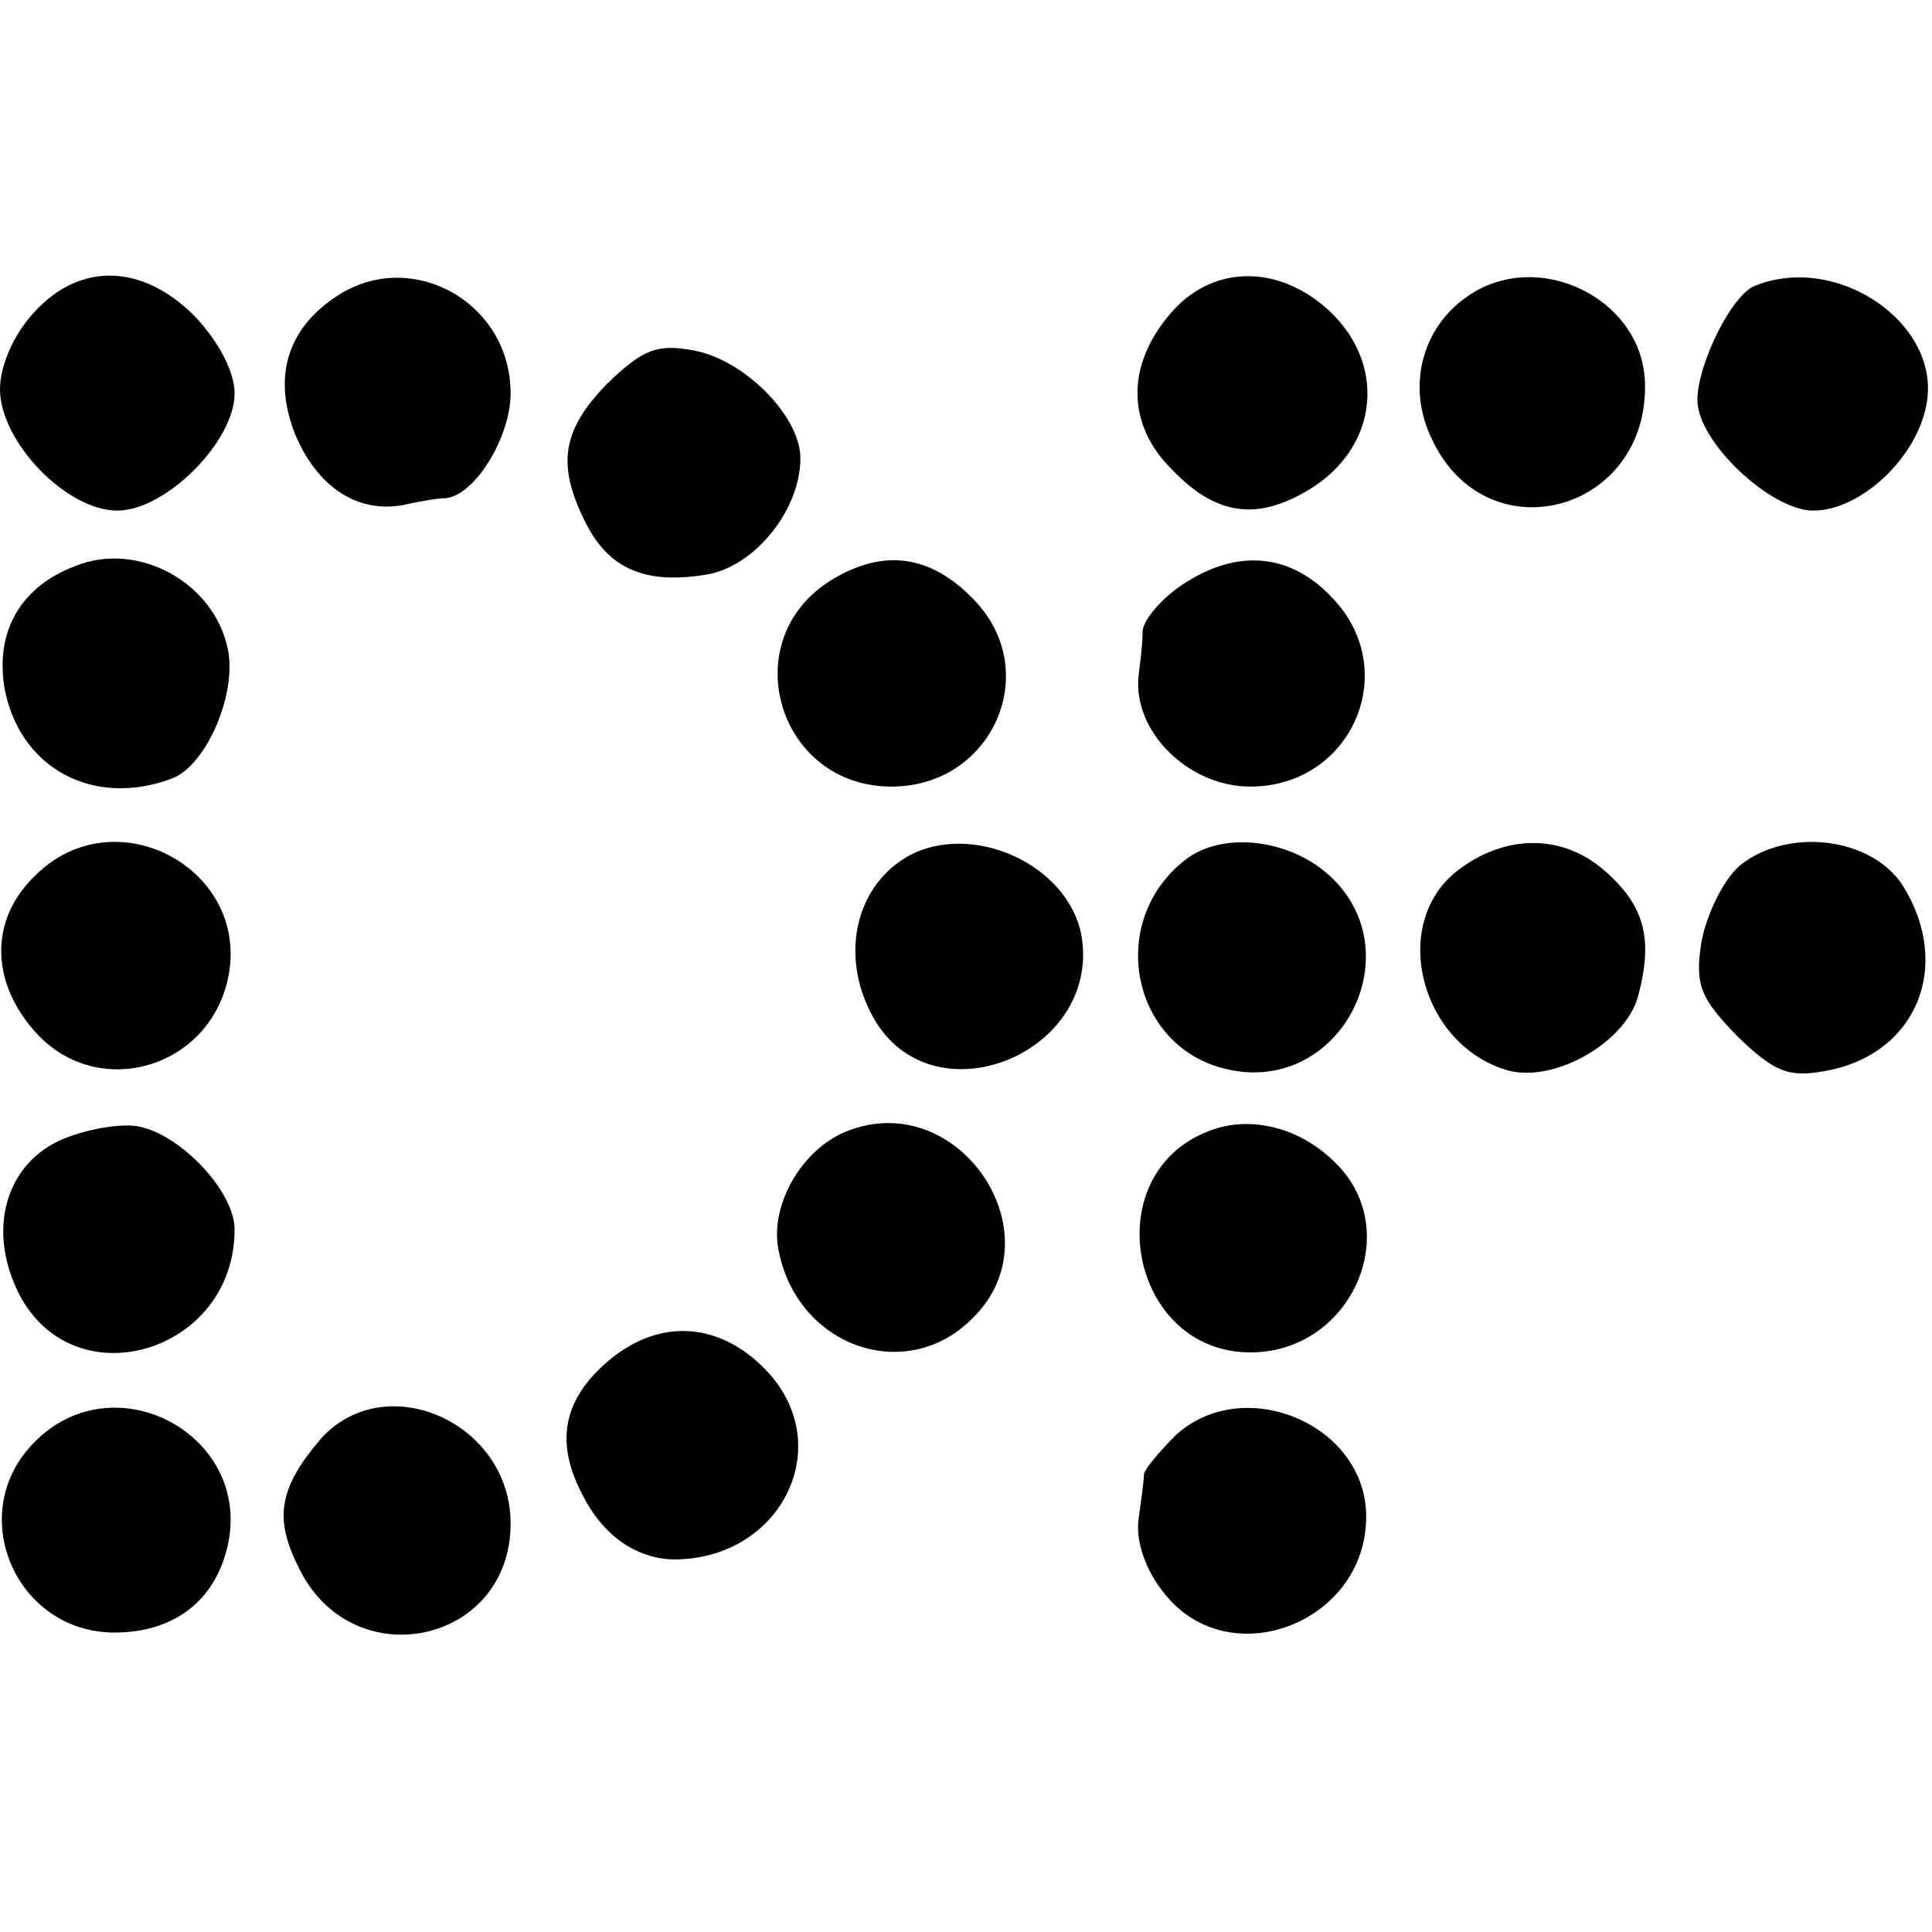 <?xml version="1.0" encoding="UTF-8" standalone="no"?>
<svg xmlns="http://www.w3.org/2000/svg" version="1.0" width="140pt" height="140pt" viewBox="0 0 140 140" preserveAspectRatio="xMidYMid meet">
  <g transform="translate(0,140) scale(0.1,-0.1)" fill="#000000" stroke="none">
    <path d="M25 1174 c-15 -16 -25 -39 -25 -56 0 -38 48 -88 85 -88 35 0 85 50 85 85 0 16 -12 38 -29 56 -38 38 -83 39 -116 3z"></path>
    <path d="M242 1184 c-35 -24 -44 -59 -28 -99 16 -38 45 -57 78 -51 13 3 26 5 31 5 21 2 47 44 47 76 0 67 -74 107 -128 69z"></path>
    <path d="M851 1176 c-35 -38 -36 -83 -1 -117 30 -31 58 -36 93 -17 55 29 64 92 20 133 -36 33 -82 33 -112 1z"></path>
    <path d="M1063 1185 c-33 -23 -44 -66 -25 -104 40 -84 157 -52 154 42 -2 61 -78 98 -129 62z"></path>
    <path d="M1272 1193 c-17 -6 -42 -57 -42 -83 0 -30 53 -80 84 -80 34 0 75 38 82 77 11 58 -64 110 -124 86z"></path>
    <path d="M440 1122 c-33 -34 -37 -59 -15 -102 17 -33 44 -44 89 -36 34 7 66 47 66 84 0 30 -40 71 -77 78 -27 5 -37 1 -63 -24z"></path>
    <path d="M55 990 c-40 -15 -58 -47 -52 -87 10 -59 64 -89 122 -67 25 10 47 62 40 94 -10 48 -65 78 -110 60z"></path>
    <path d="M603 980 c-71 -43 -40 -150 43 -150 72 0 109 81 62 133 -32 35 -67 40 -105 17z"></path>
    <path d="M861 979 c-17 -10 -32 -27 -33 -36 0 -10 -2 -25 -3 -33 -4 -40 36 -80 81 -80 72 0 109 81 62 134 -30 34 -68 39 -107 15z"></path>
    <path d="M25 765 c-32 -31 -32 -75 -1 -111 44 -52 126 -30 141 36 18 80 -82 134 -140 75z"></path>
    <path d="M657 779 c-39 -23 -49 -76 -22 -120 44 -70 161 -22 149 61 -8 53 -80 86 -127 59z"></path>
    <path d="M859 777 c-58 -45 -39 -137 31 -152 81 -18 134 84 74 140 -29 27 -78 33 -105 12z"></path>
    <path d="M1056 769 c-50 -39 -26 -128 38 -145 34 -8 84 21 93 54 11 41 5 65 -23 90 -31 28 -73 28 -108 1z"></path>
    <path d="M1261 773 c-12 -10 -24 -35 -28 -55 -5 -32 -1 -41 26 -69 27 -26 37 -30 64 -25 66 12 92 76 56 134 -22 35 -83 43 -118 15z"></path>
    <path d="M42 573 c-39 -19 -51 -66 -28 -111 40 -77 156 -42 156 47 0 28 -40 70 -71 75 -14 2 -40 -3 -57 -11z"></path>
    <path d="M613 580 c-32 -13 -55 -53 -49 -85 13 -71 93 -99 141 -50 62 61 -11 168 -92 135z"></path>
    <path d="M875 580 c-81 -32 -56 -160 31 -160 74 0 113 90 60 139 -26 25 -62 33 -91 21z"></path>
    <path d="M441 414 c-33 -28 -39 -59 -19 -97 15 -30 39 -46 65 -47 77 -1 119 79 71 134 -34 38 -79 42 -117 10z"></path>
    <path d="M25 355 c-51 -51 -14 -138 58 -138 43 0 73 23 82 63 18 80 -82 134 -140 75z"></path>
    <path d="M233 358 c-30 -35 -35 -57 -17 -93 38 -81 154 -57 154 31 0 73 -90 113 -137 62z"></path>
    <path d="M852 360 c-12 -12 -22 -24 -23 -28 0 -4 -2 -19 -4 -33 -2 -16 5 -37 19 -54 47 -59 146 -21 146 56 0 67 -89 104 -138 59z"></path>
  </g>
</svg>
